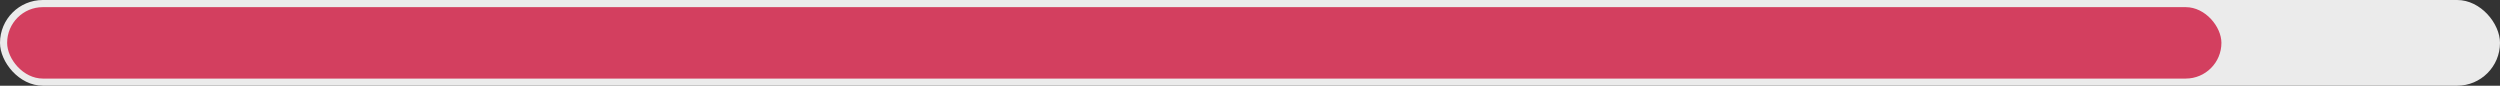 <?xml version="1.0" encoding="UTF-8"?> <svg xmlns="http://www.w3.org/2000/svg" width="350" height="12" viewBox="0 0 350 12" fill="none"><rect x="0" y="0" width="350" height="12" fill="#333333" stroke="none"/><rect width="350" height="12" rx="6" fill="#EBEBEB"></rect><rect x="1" y="1" width="310" height="10" rx="5" fill="#D33F5F"></rect></svg> 